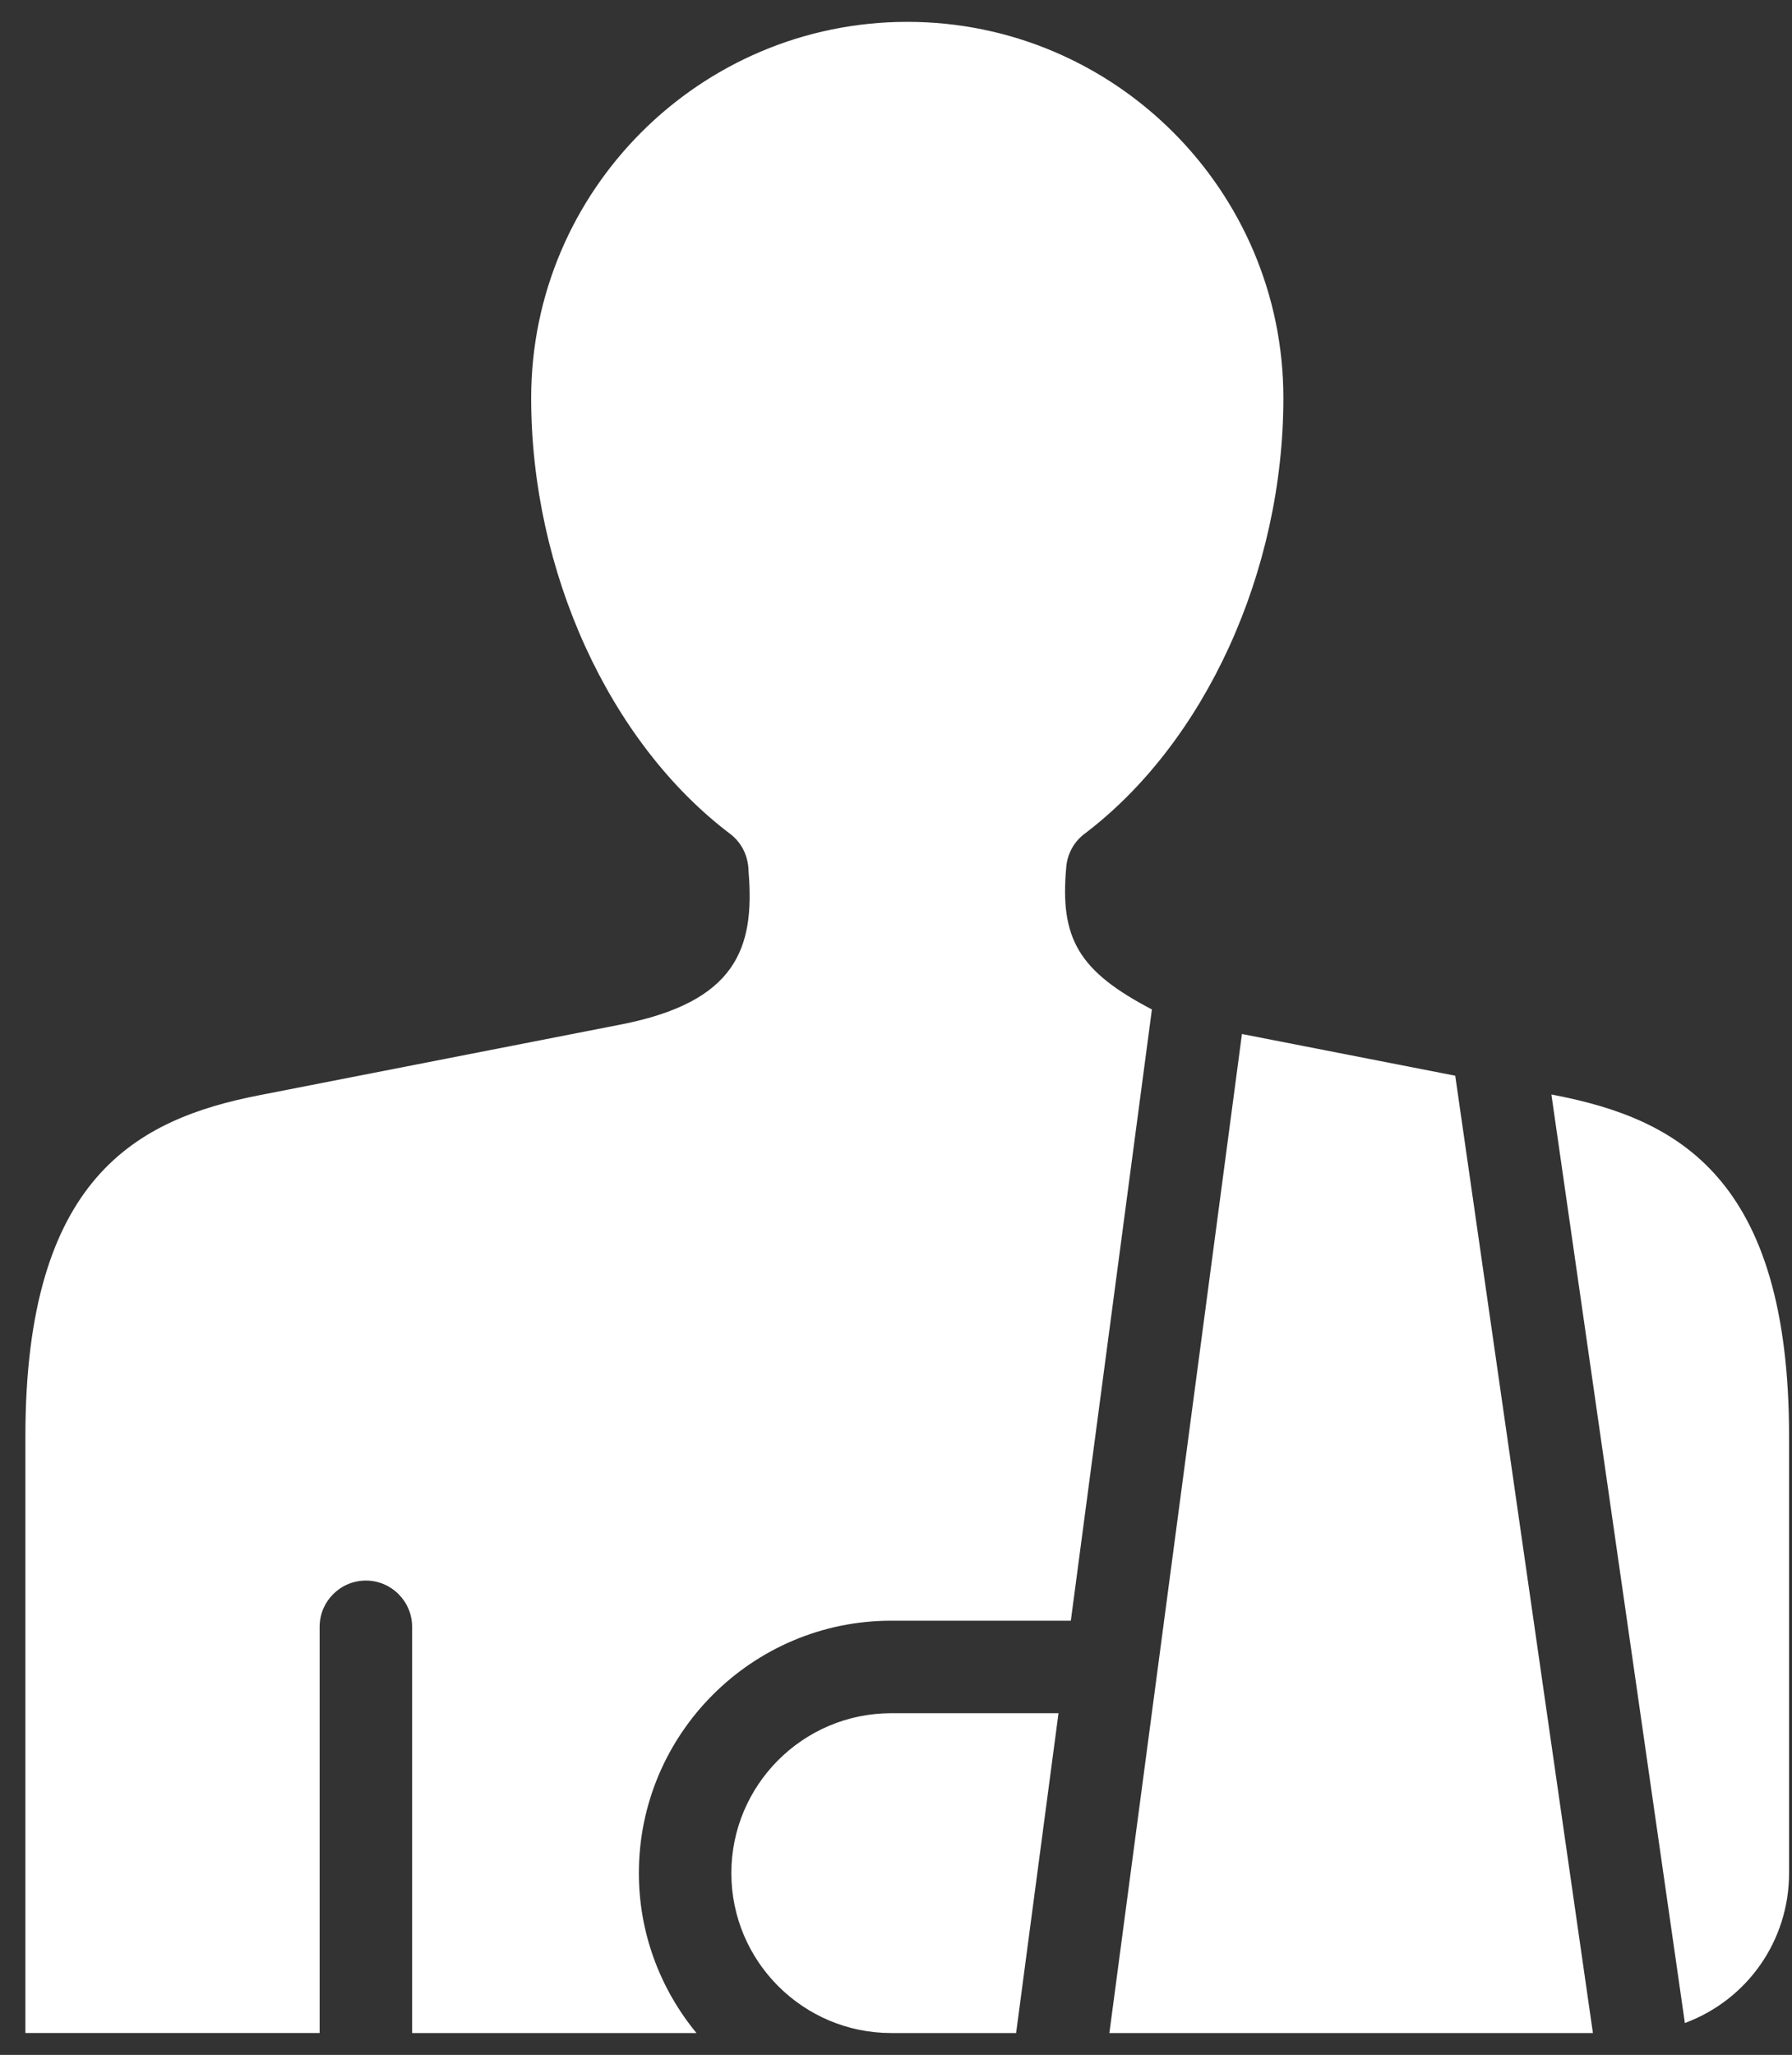 <svg width="41" height="47" viewBox="0 0 41 47" fill="none" xmlns="http://www.w3.org/2000/svg">
<rect x="0" y="0" width="41" height="47" fill="#333333" stroke="none"/>
<path id="PA" d="M24.397 19.817C24.424 19.523 24.575 19.25 24.811 19.073C27.576 16.981 29.363 13.068 29.363 9.104C29.363 4.36 25.503 0.5 20.759 0.5C16.013 0.5 12.153 4.36 12.153 9.104C12.153 13.069 13.94 16.982 16.706 19.073C16.973 19.276 17.123 19.584 17.127 19.94C17.273 21.699 16.835 22.918 14.204 23.433L5.924 25.052C3.149 25.596 0.581 26.916 0.581 32.851V46.499H7.313V37.209C7.313 36.626 7.788 36.151 8.371 36.151C8.954 36.151 9.429 36.626 9.429 37.209V46.5H15.935C15.083 45.466 14.617 44.18 14.617 42.843C14.617 39.659 17.207 37.069 20.391 37.069H24.5L26.355 23.088C24.682 22.215 24.241 21.467 24.397 19.817ZM16.733 42.843C16.733 44.86 18.374 46.5 20.391 46.5H23.248L24.218 39.185H20.391C18.374 39.185 16.733 40.826 16.733 42.843ZM28.415 23.65L25.382 46.5H36.445L33.295 24.604L28.415 23.65ZM35.59 25.052L35.495 25.033L38.549 46.271C39.983 45.739 40.933 44.383 40.933 42.842V32.852C40.933 26.916 38.365 25.596 35.59 25.052Z" fill="white"/>
</svg>
